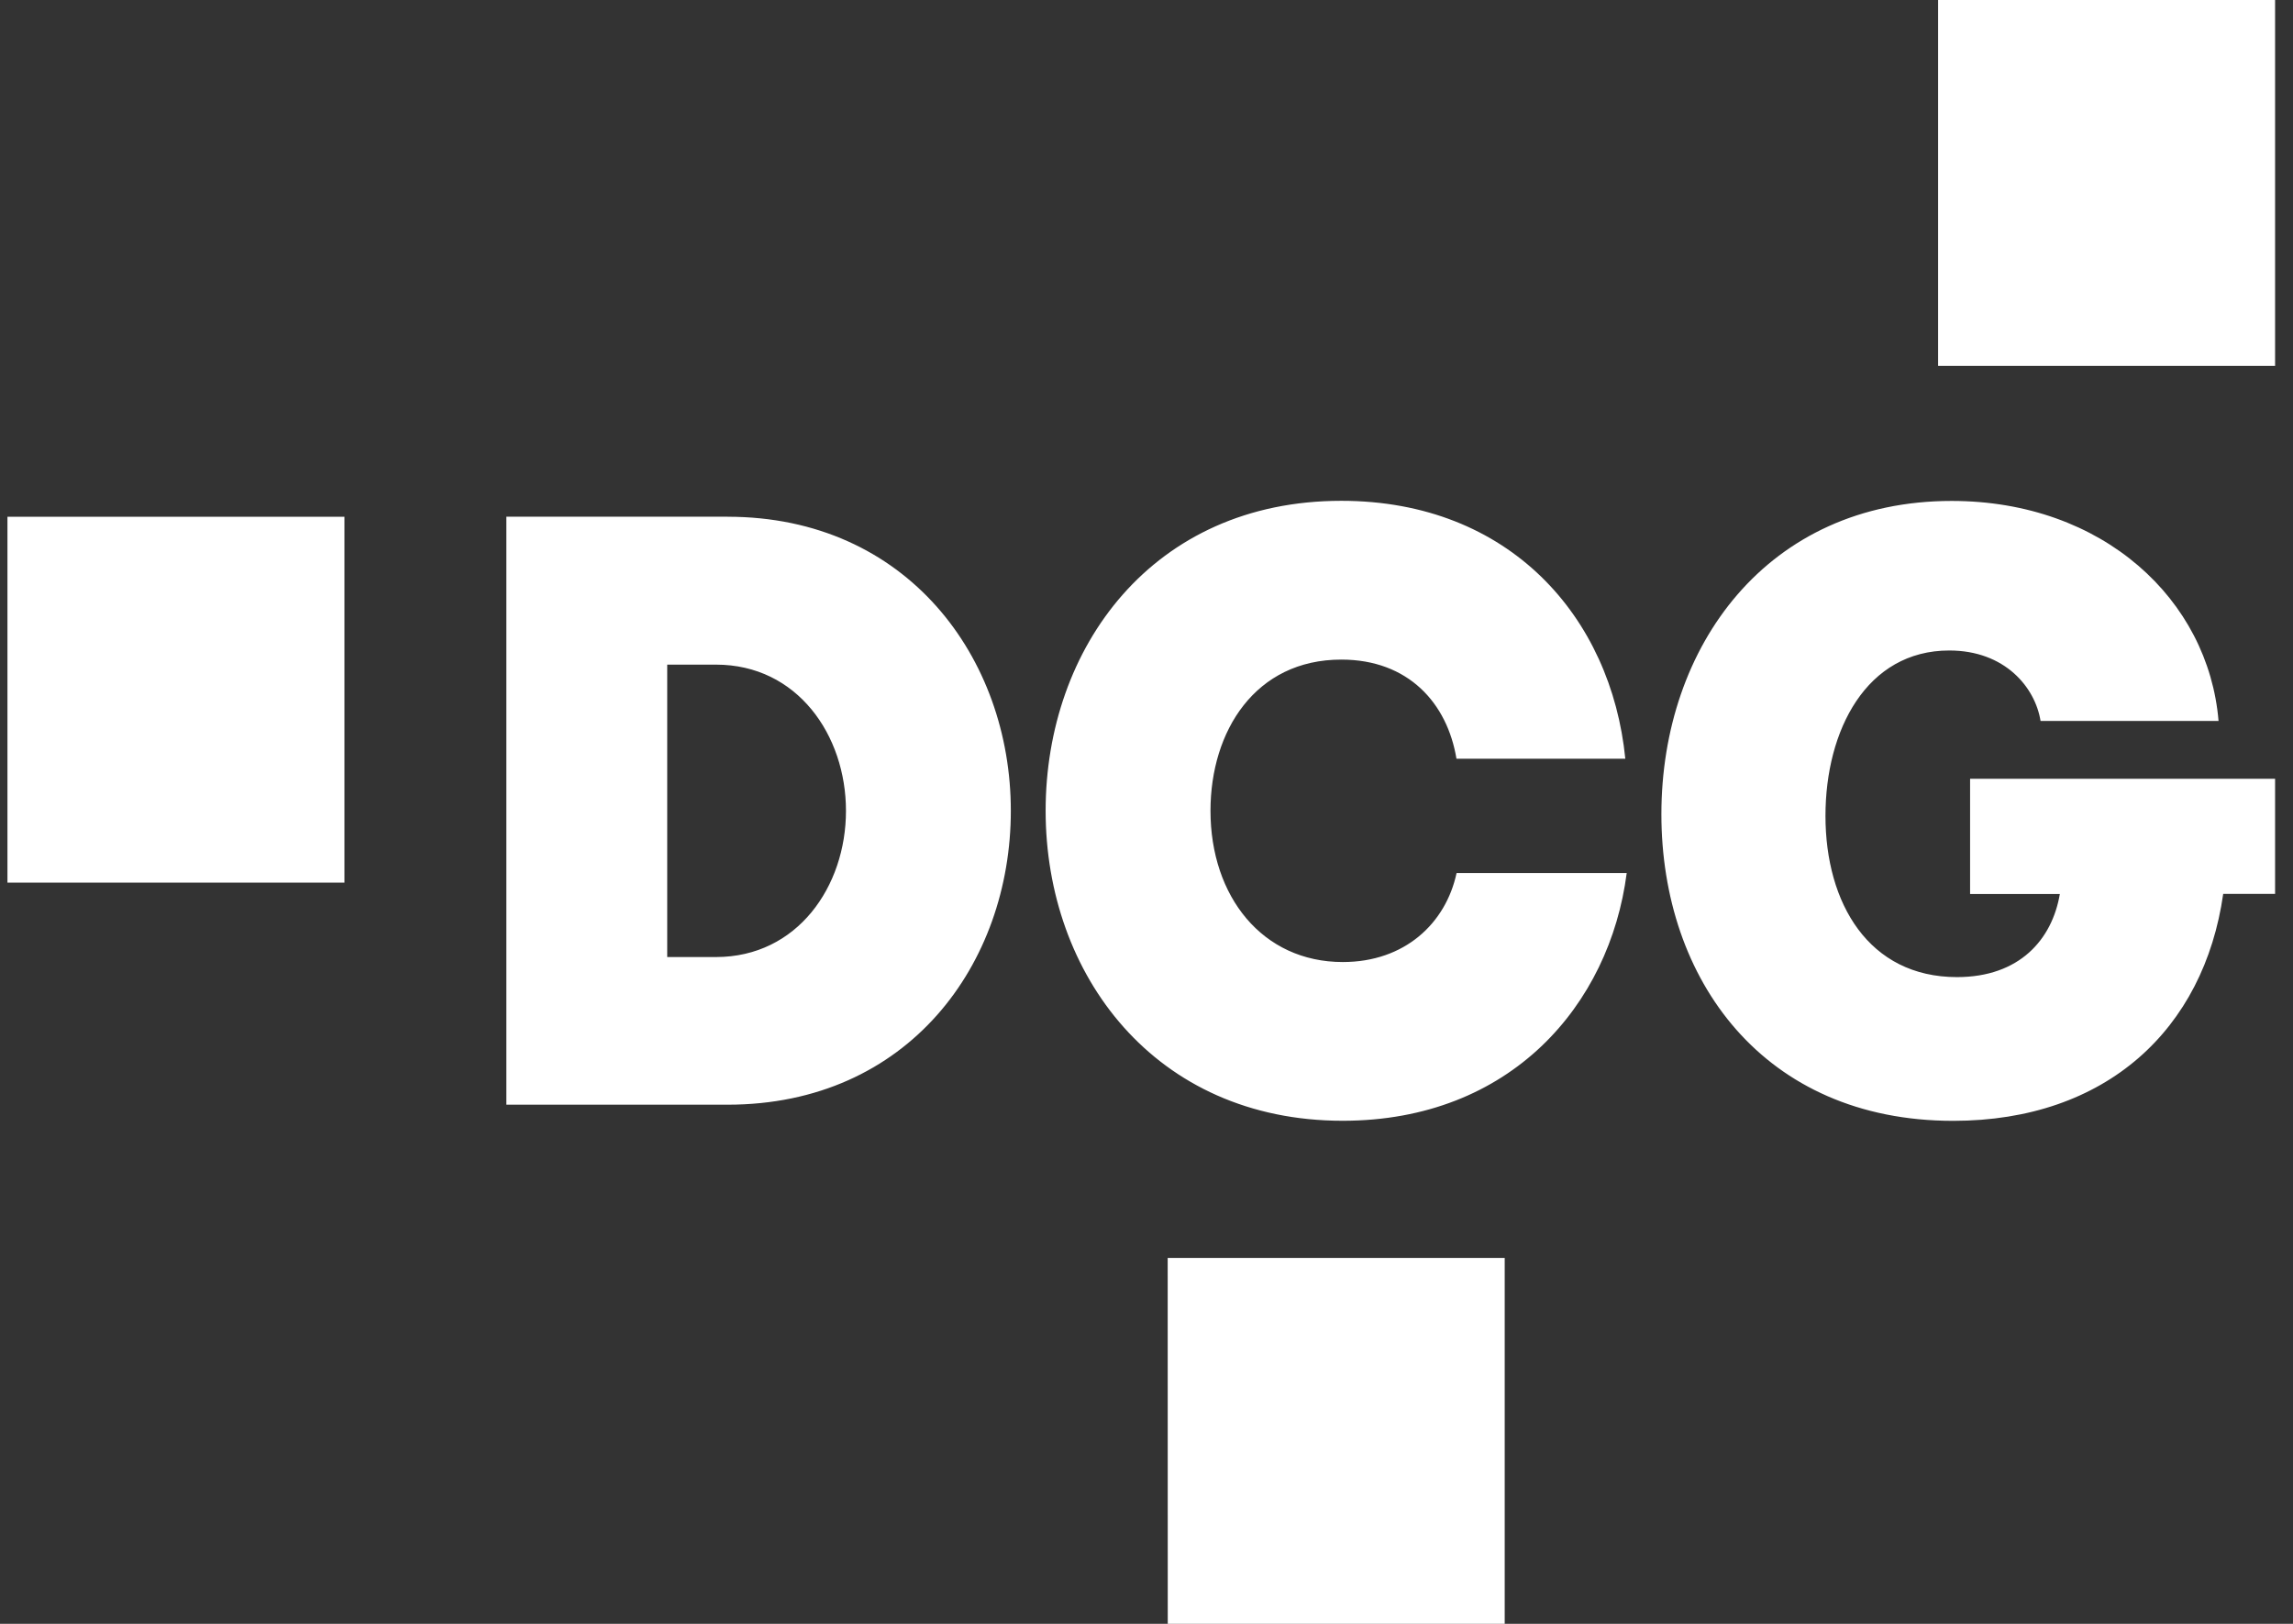 <svg width="96" height="68" viewBox="0 0 96 68" fill="none" xmlns="http://www.w3.org/2000/svg">
<rect x="0" y="0" width="96" height="68" fill="#333333" stroke="none"/>
<g clip-path="url(#clip0)">
<path d="M27.934 27.835V40.077H29.976C33.379 40.077 35.418 37.121 35.418 33.954C35.418 30.789 33.382 27.832 29.978 27.832H27.937L27.934 27.835ZM30.462 21.639C37.977 21.639 42.32 27.549 42.32 33.951C42.32 40.353 38.038 46.26 30.46 46.26H21.199V21.637H30.462V21.639ZM68.105 36.557C67.393 42.08 63.249 46.933 56.214 46.933C48.348 46.933 43.777 40.812 43.777 33.951C43.777 27.129 48.251 20.972 56.155 20.972C63.216 20.972 67.459 25.858 68.046 31.771H60.977C60.593 29.451 58.969 27.621 56.155 27.621C52.556 27.621 50.679 30.611 50.679 33.951C50.679 37.541 52.851 40.286 56.219 40.286C58.81 40.286 60.529 38.667 60.982 36.559H68.11L68.105 36.557ZM82.486 32.613H95.25V37.433H93.078C92.271 43.098 88.184 46.936 81.773 46.936C73.837 46.936 69.557 41.023 69.557 34.095C69.557 27.059 73.996 20.977 81.709 20.977C88.058 20.977 92.461 25.126 92.883 30.191H85.431C85.206 28.786 83.943 27.24 81.61 27.24C78.144 27.24 76.426 30.575 76.426 34.165C76.426 37.825 78.239 40.917 81.933 40.917C84.553 40.917 85.915 39.34 86.238 37.438H82.481V32.619L82.486 32.613ZM0.312 21.639H14.42V36.961H0.312V21.639ZM81.142 0H95.25V15.32H81.142V0ZM48.887 52.68H62.997V68H48.89L48.887 52.68Z" fill="white"/>
</g>
<defs>
<clipPath id="clip0">
<rect width="95" height="68" fill="white" transform="translate(0.312)"/>
</clipPath>
</defs>
</svg>
